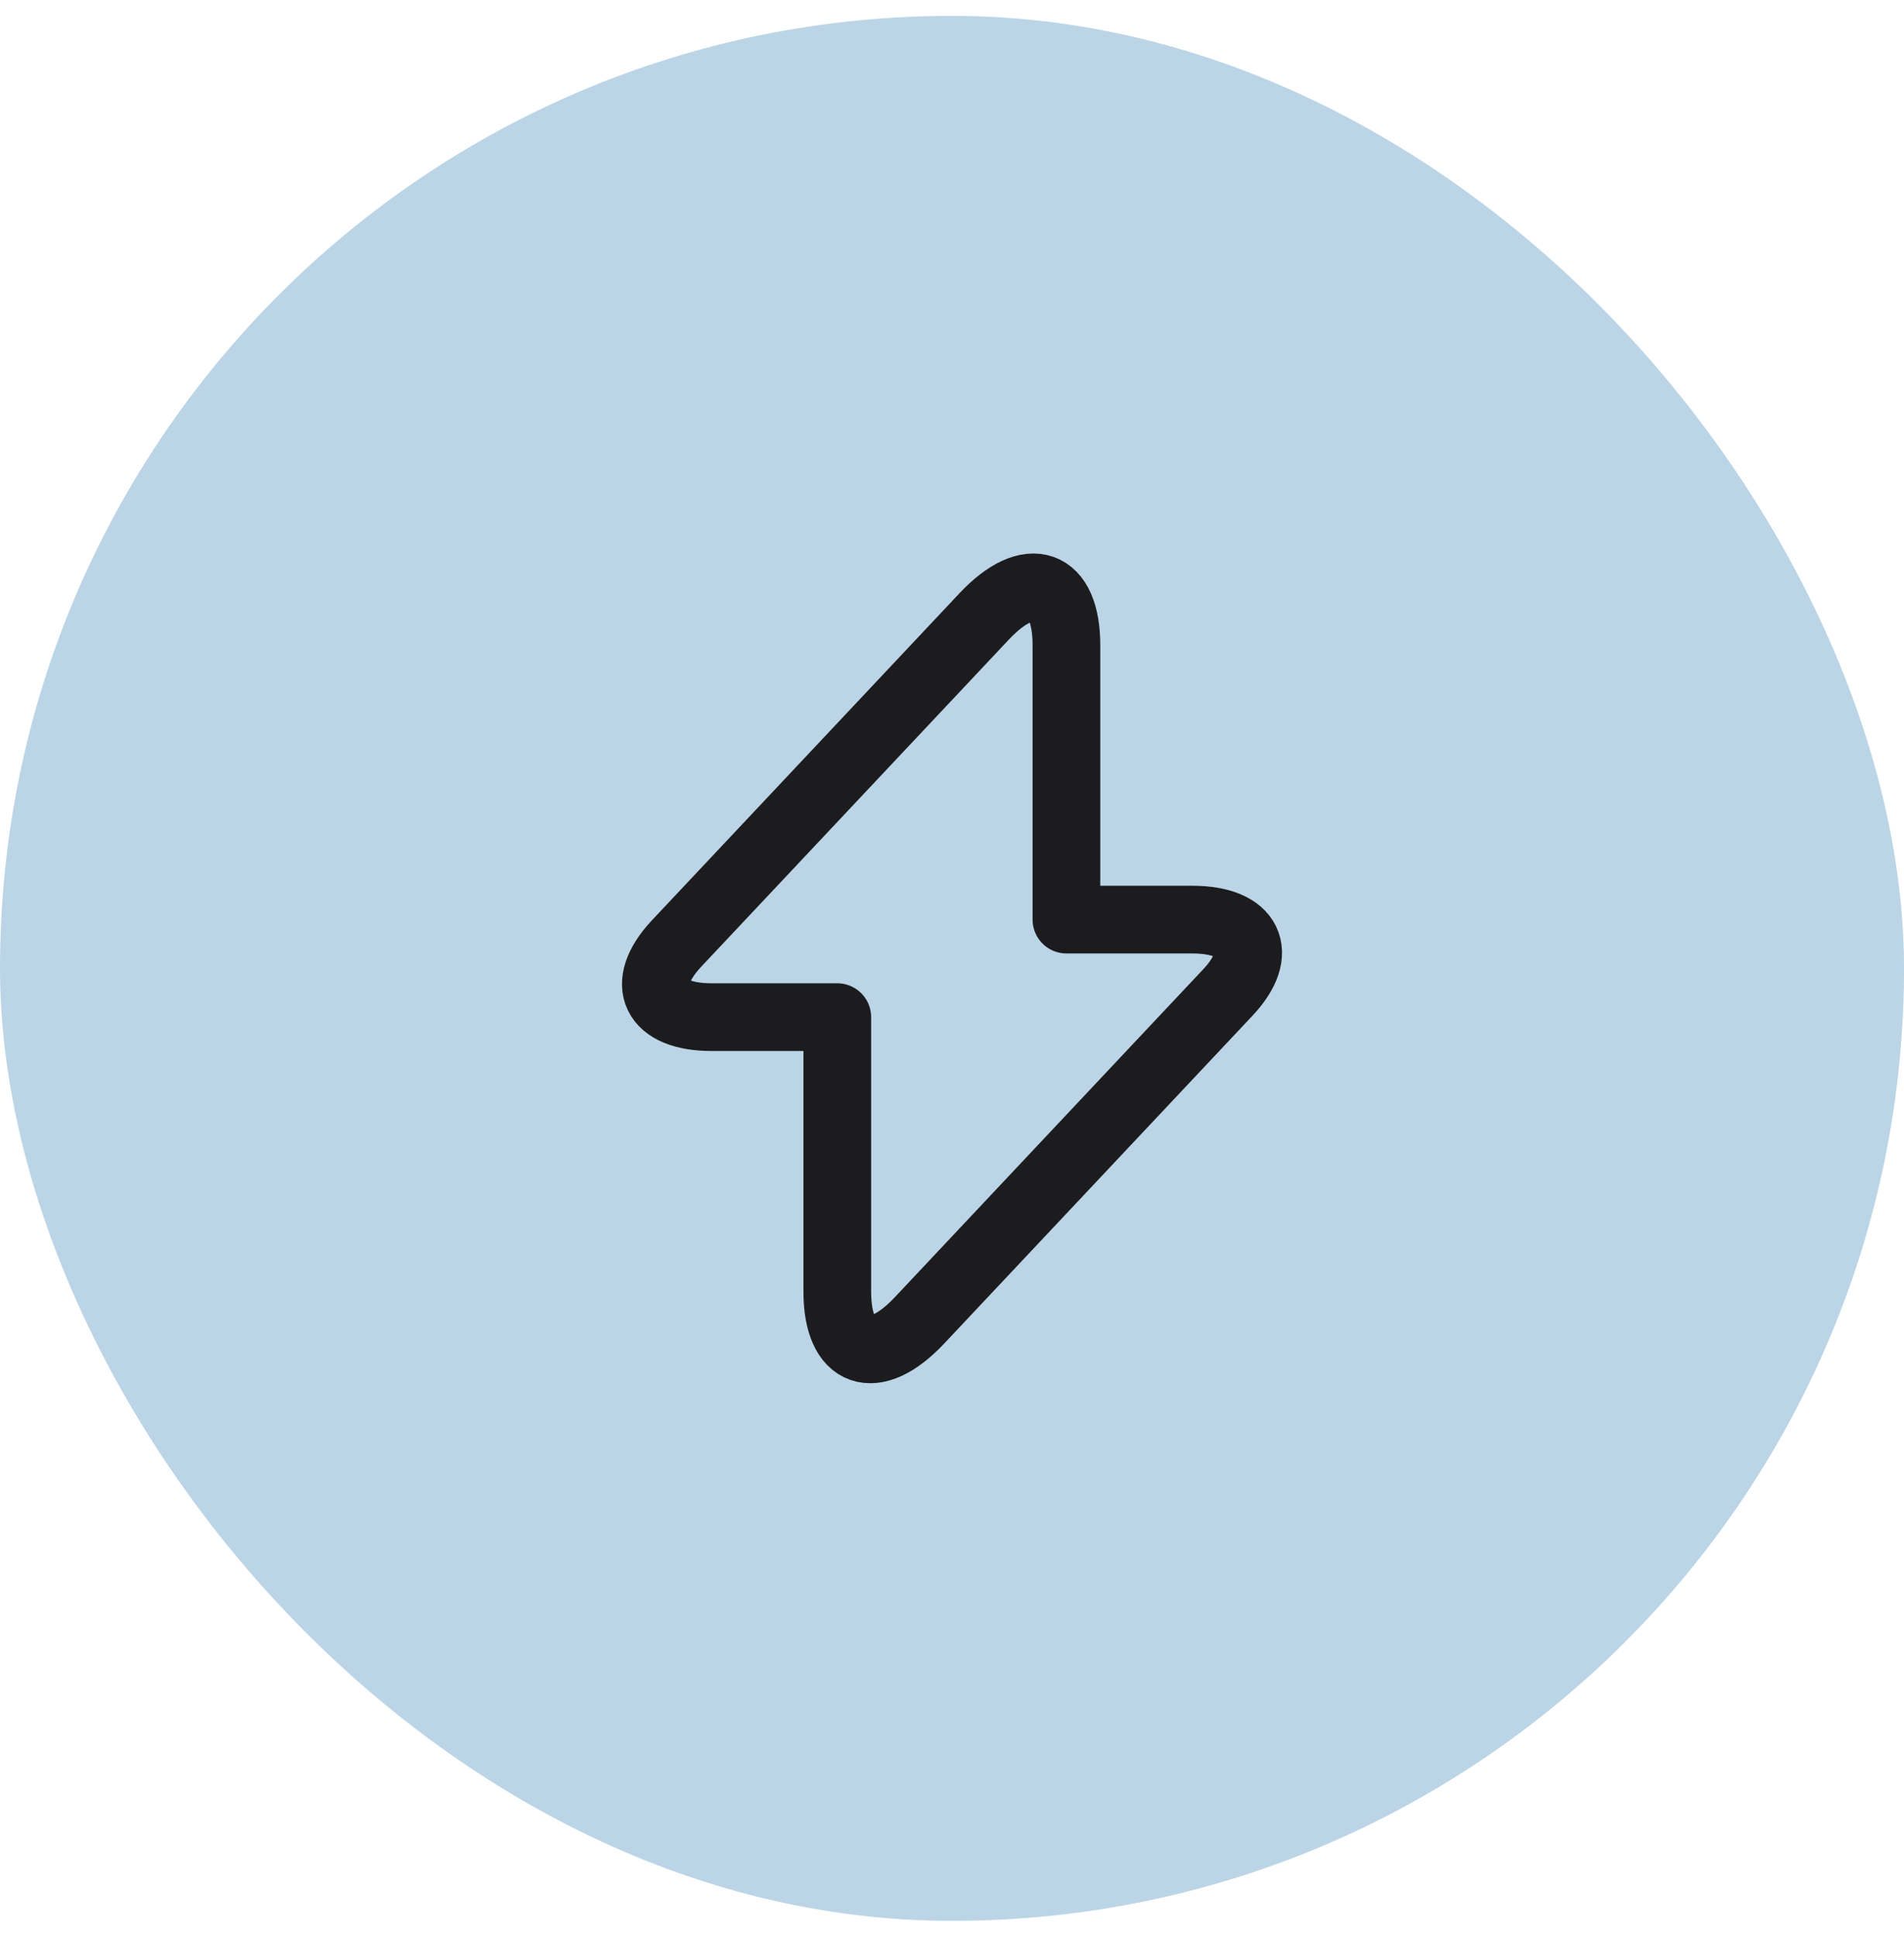 <svg width="60" height="61" viewBox="0 0 60 61" fill="none" xmlns="http://www.w3.org/2000/svg">
<rect y="0.5" width="60" height="60" rx="30" fill="#BBD5E6"/>
<path d="M22.422 32.036H26.385V40.675C26.385 42.691 27.552 43.099 28.976 41.587L38.685 31.268C39.878 30.008 39.378 28.964 37.57 28.964H33.606V20.325C33.606 18.309 32.439 17.901 31.015 19.413L21.306 29.732C20.126 31.004 20.627 32.036 22.422 32.036Z" stroke="#1C1C1E" stroke-width="2.133" stroke-linecap="round" stroke-linejoin="round"/>
</svg>
